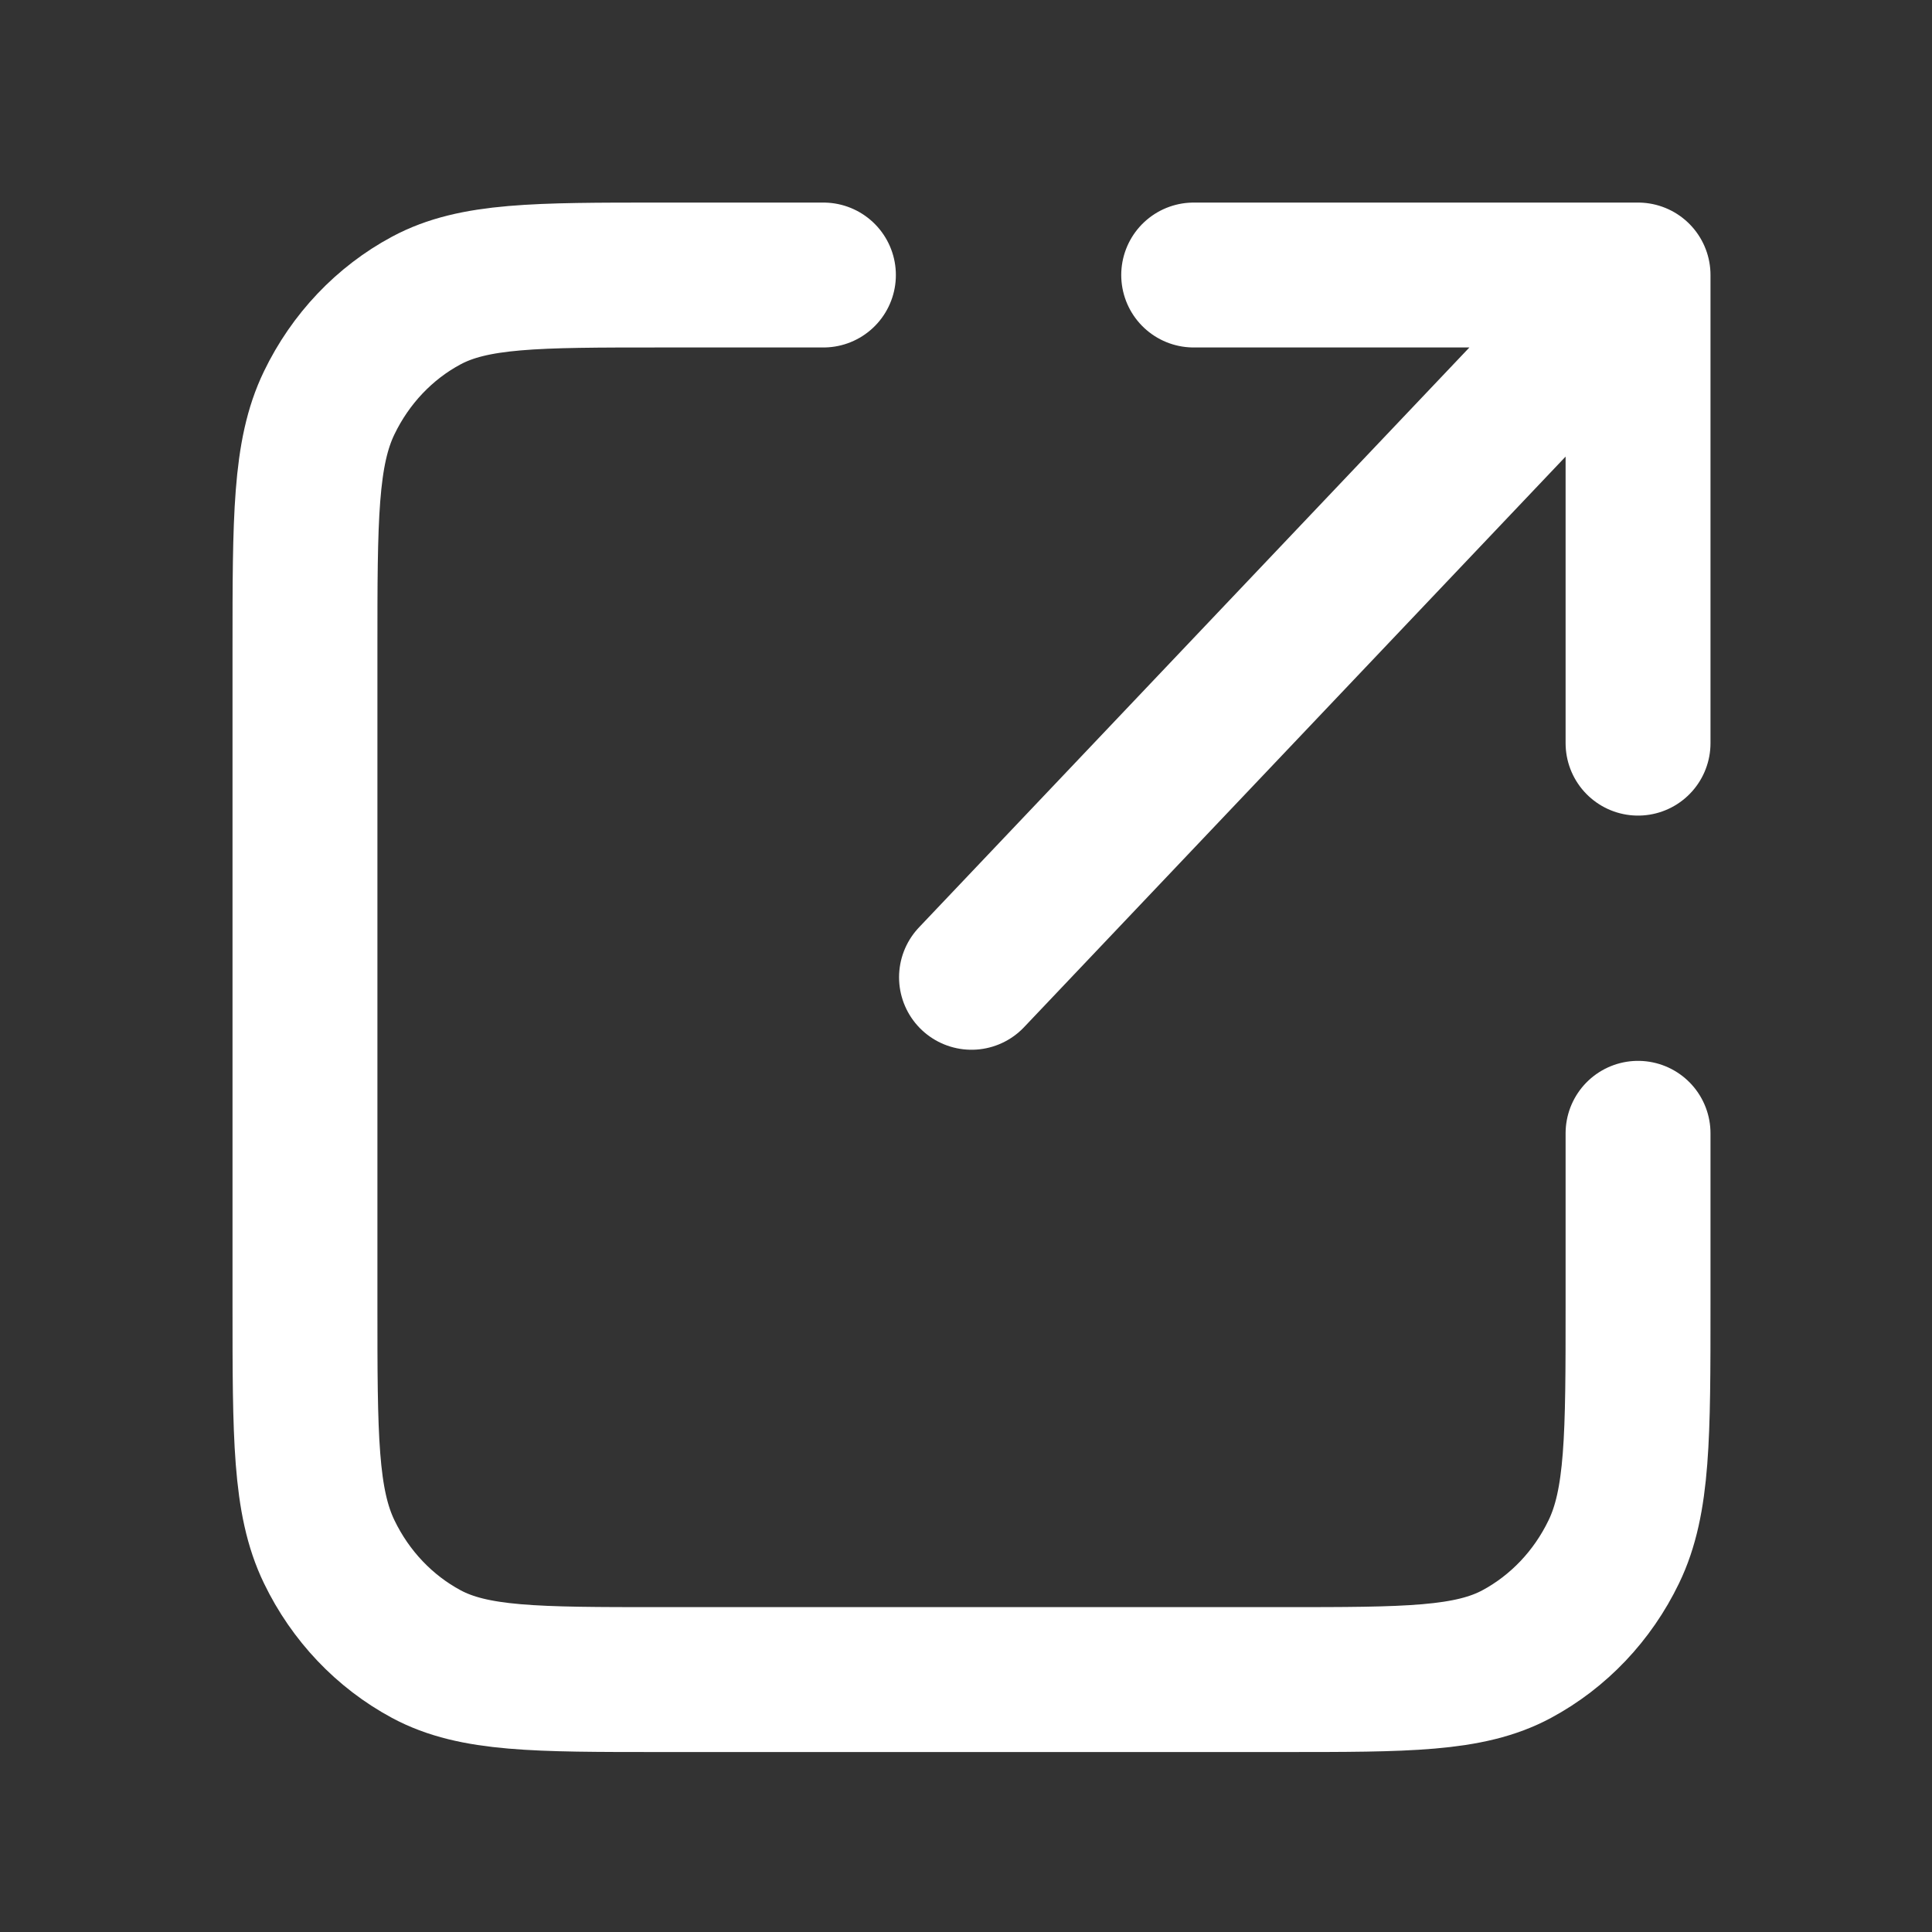 <svg width="20" height="20" viewBox="0 0 20 20" fill="none" xmlns="http://www.w3.org/2000/svg">
<rect x="0" y="0" width="20" height="20" fill="#333333" stroke="none"/>
<path d="M16.957 7.693L16.957 2.847M16.957 2.847H12.357M16.957 2.847L10.057 10.117M8.524 2.847H6.837C5.549 2.847 4.905 2.847 4.413 3.111C3.98 3.343 3.628 3.714 3.408 4.17C3.157 4.688 3.157 5.367 3.157 6.724V13.509C3.157 14.867 3.157 15.545 3.408 16.064C3.628 16.52 3.98 16.89 4.413 17.123C4.905 17.387 5.549 17.387 6.837 17.387H13.277C14.565 17.387 15.209 17.387 15.701 17.123C16.134 16.89 16.486 16.52 16.706 16.064C16.957 15.545 16.957 14.867 16.957 13.509V11.732" stroke="white" stroke-width="1.5" stroke-linecap="round" stroke-linejoin="round"/>
</svg>
